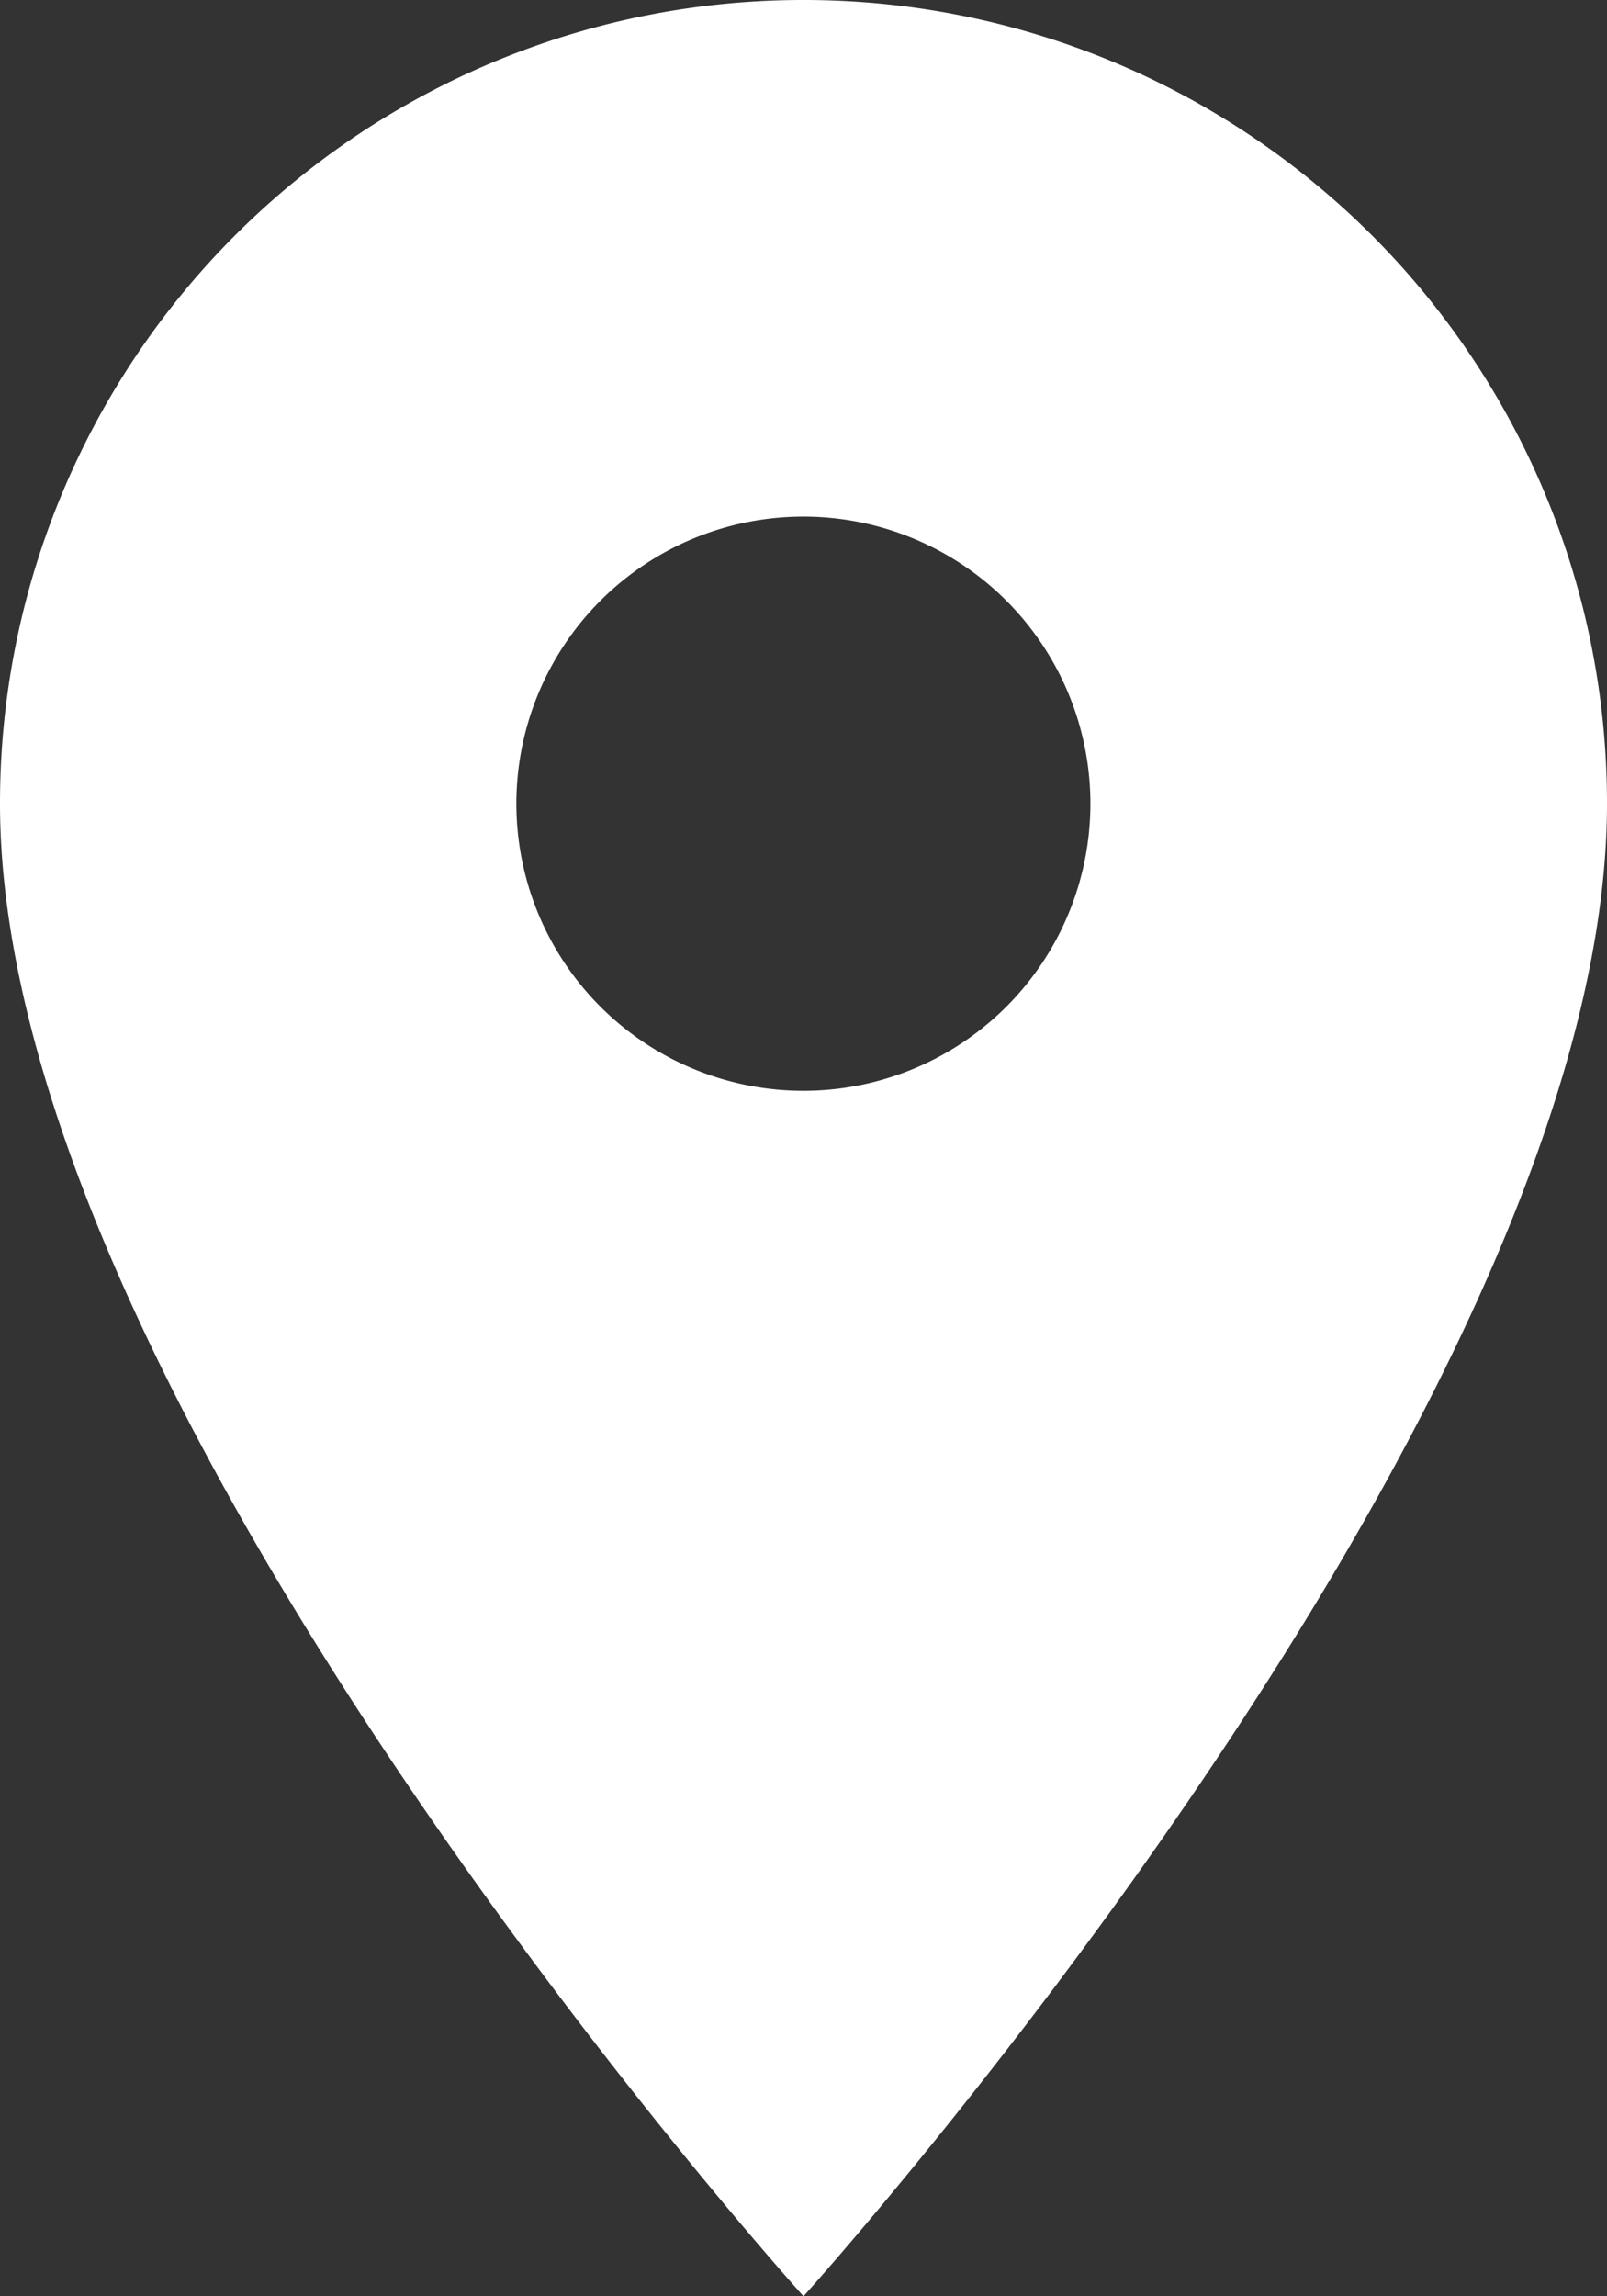 <svg xmlns="http://www.w3.org/2000/svg" width="14.35" height="20.5" viewBox="0 0 14.35 20.5"><rect x="0" y="0" width="14.35" height="20.5" fill="#333333" stroke="none"/><defs><style>.a{fill:#fff;}</style></defs><path class="a" d="M14.675,3A7.17,7.17,0,0,0,7.5,10.175c0,5.381,7.175,13.325,7.175,13.325s7.175-7.944,7.175-13.325A7.17,7.17,0,0,0,14.675,3Zm0,9.738a2.563,2.563,0,1,1,2.562-2.562A2.563,2.563,0,0,1,14.675,12.738Z" transform="translate(-7.5 -3)"/></svg>